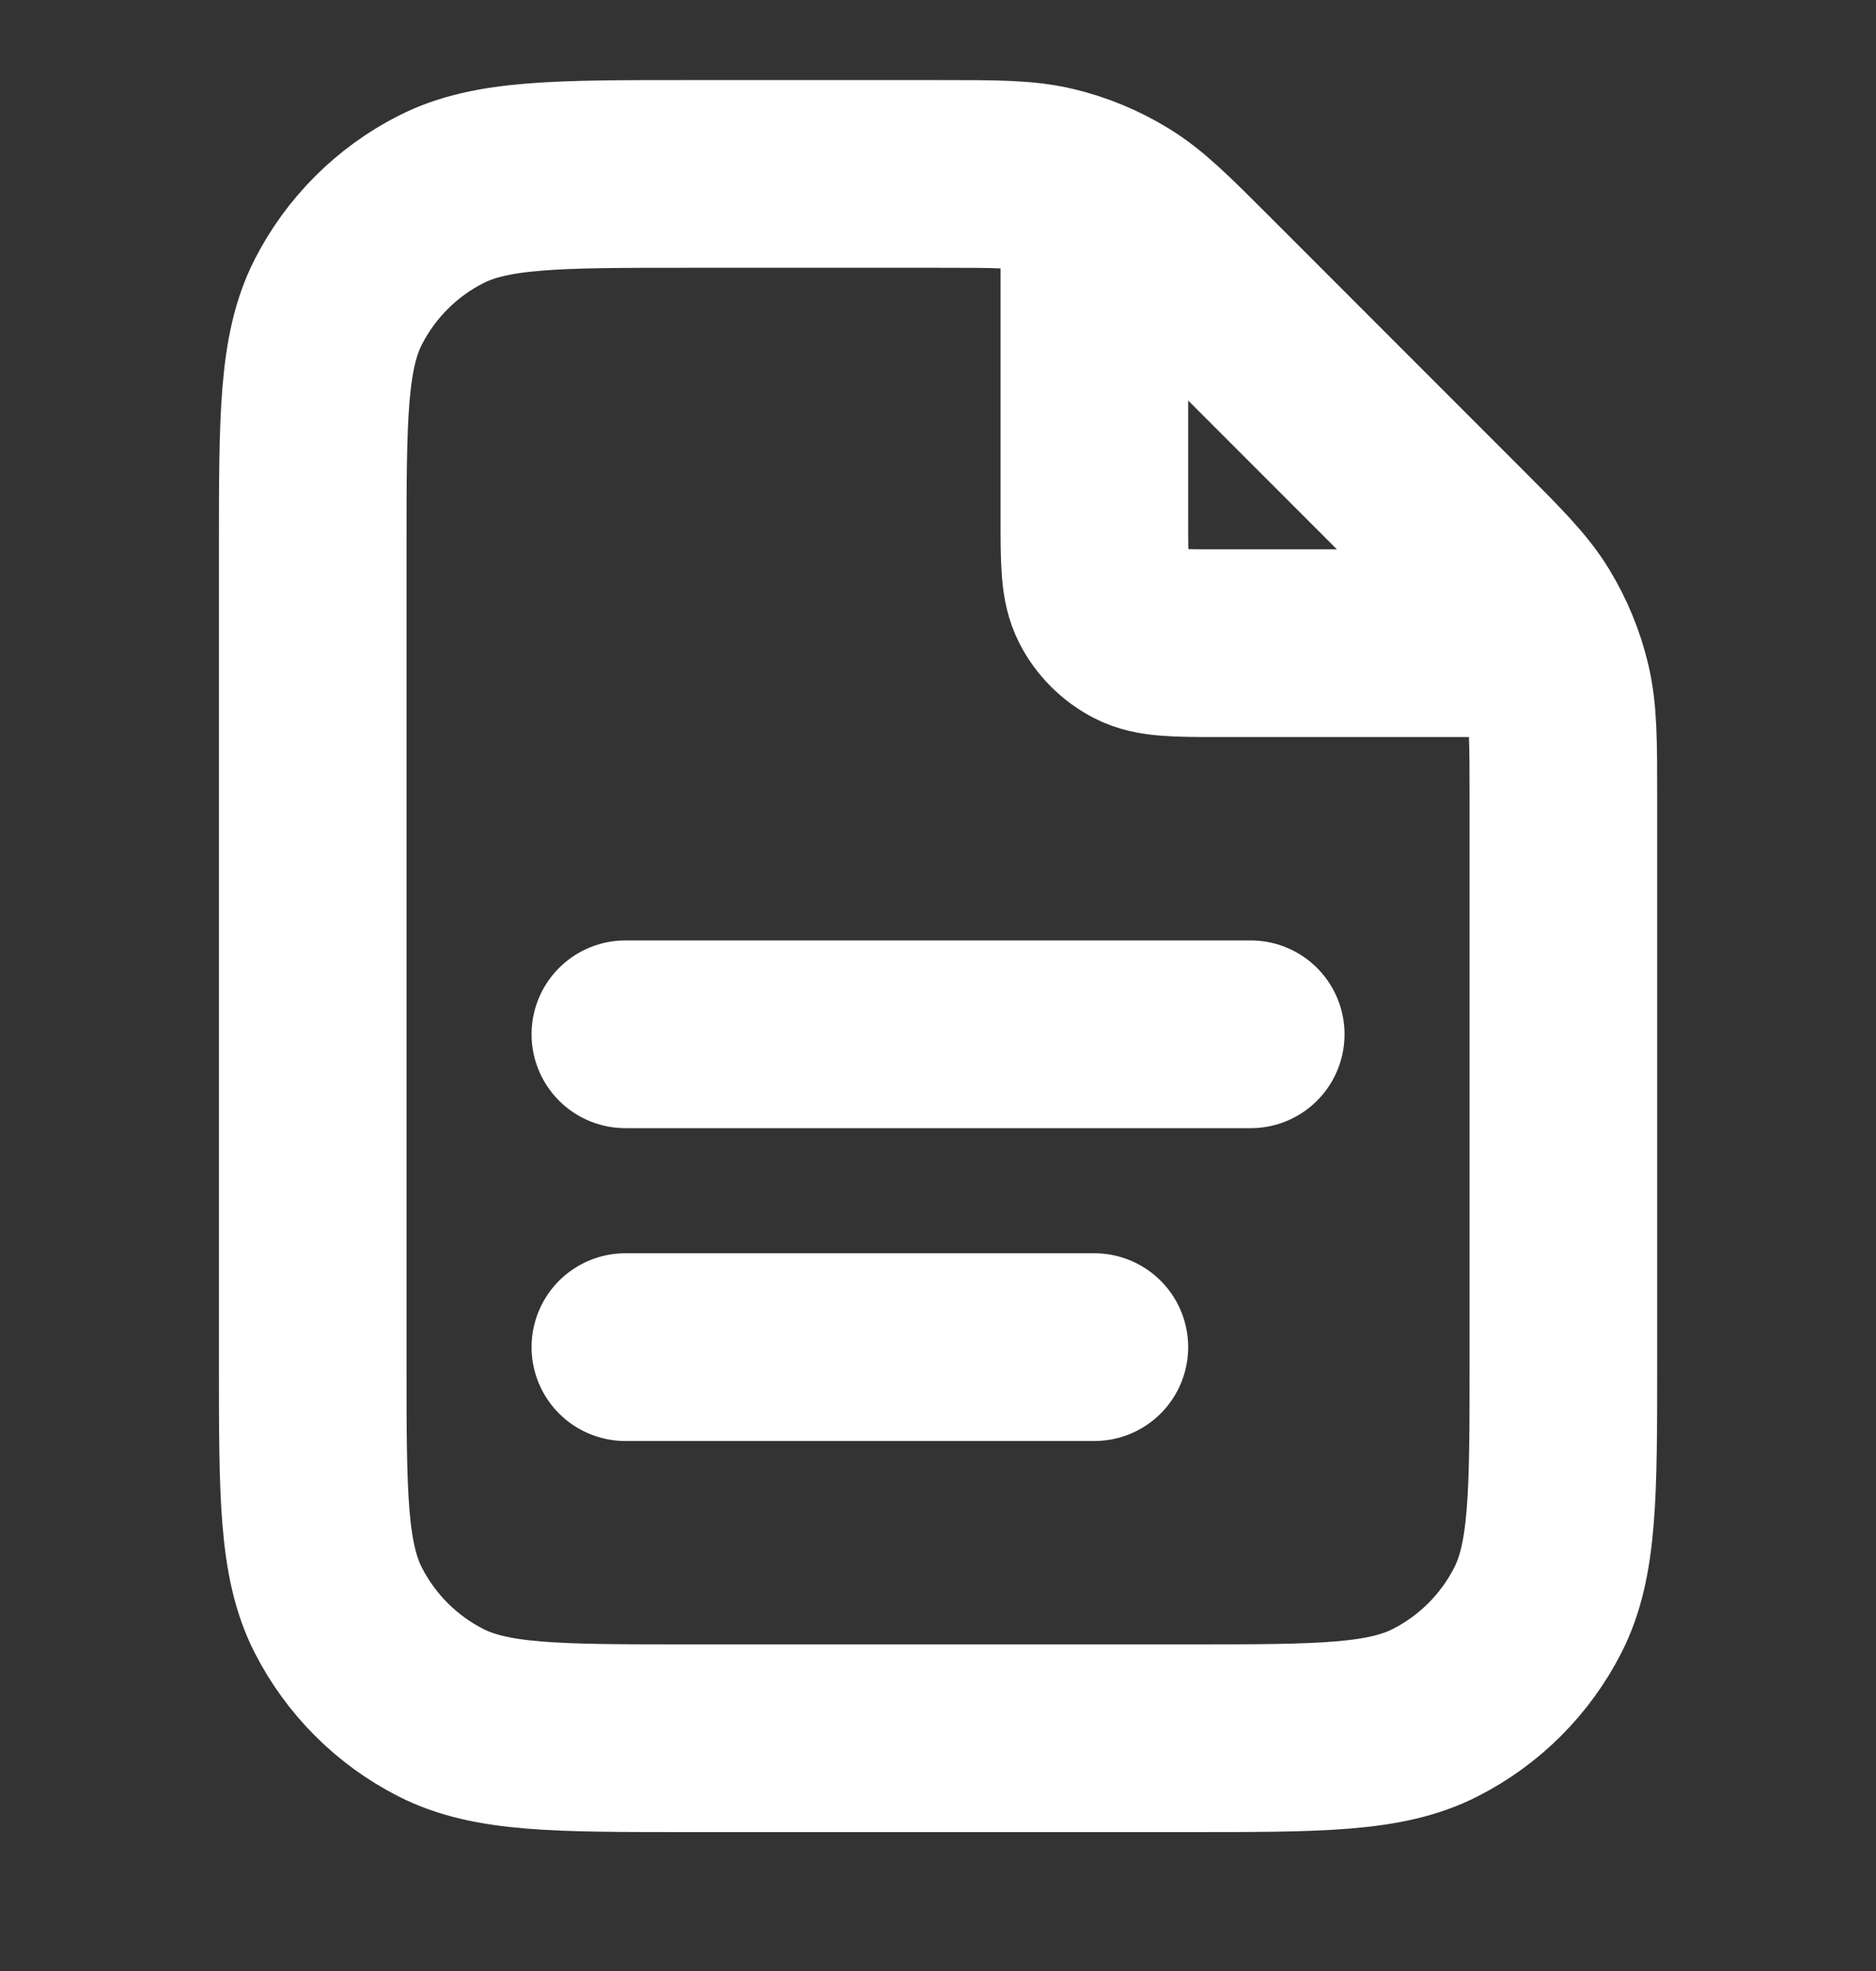 <svg width="20" height="21" viewBox="0 0 20 21" fill="none" xmlns="http://www.w3.org/2000/svg">
<rect x="0" y="0" width="20" height="21" fill="#333333" stroke="none"/>
<g clip-path="url(#clip0_4398_7044)">
<path d="M11.667 2.078V5.52C11.667 5.987 11.667 6.22 11.758 6.398C11.838 6.555 11.966 6.682 12.122 6.762C12.301 6.853 12.534 6.853 13.001 6.853H16.443M11.667 14.353H6.667M13.334 11.02H6.667M16.667 8.51V14.52C16.667 15.92 16.667 16.62 16.395 17.155C16.155 17.625 15.773 18.008 15.302 18.247C14.768 18.52 14.067 18.52 12.667 18.52H7.334C5.934 18.52 5.234 18.52 4.699 18.247C4.229 18.008 3.846 17.625 3.606 17.155C3.334 16.62 3.334 15.92 3.334 14.52V5.853C3.334 4.453 3.334 3.753 3.606 3.218C3.846 2.748 4.229 2.365 4.699 2.126C5.234 1.853 5.934 1.853 7.334 1.853H10.011C10.622 1.853 10.928 1.853 11.215 1.922C11.47 1.983 11.714 2.084 11.938 2.222C12.19 2.376 12.406 2.592 12.839 3.025L15.496 5.682C15.928 6.114 16.144 6.33 16.299 6.582C16.436 6.806 16.537 7.05 16.598 7.305C16.667 7.593 16.667 7.899 16.667 8.51Z" stroke="white" stroke-width="2" stroke-linecap="round" stroke-linejoin="round"/>
</g>
<defs>
<clipPath id="clip0_4398_7044">
<rect width="20" height="20" fill="white" transform="translate(0 0.187)"/>
</clipPath>
</defs>
</svg>
